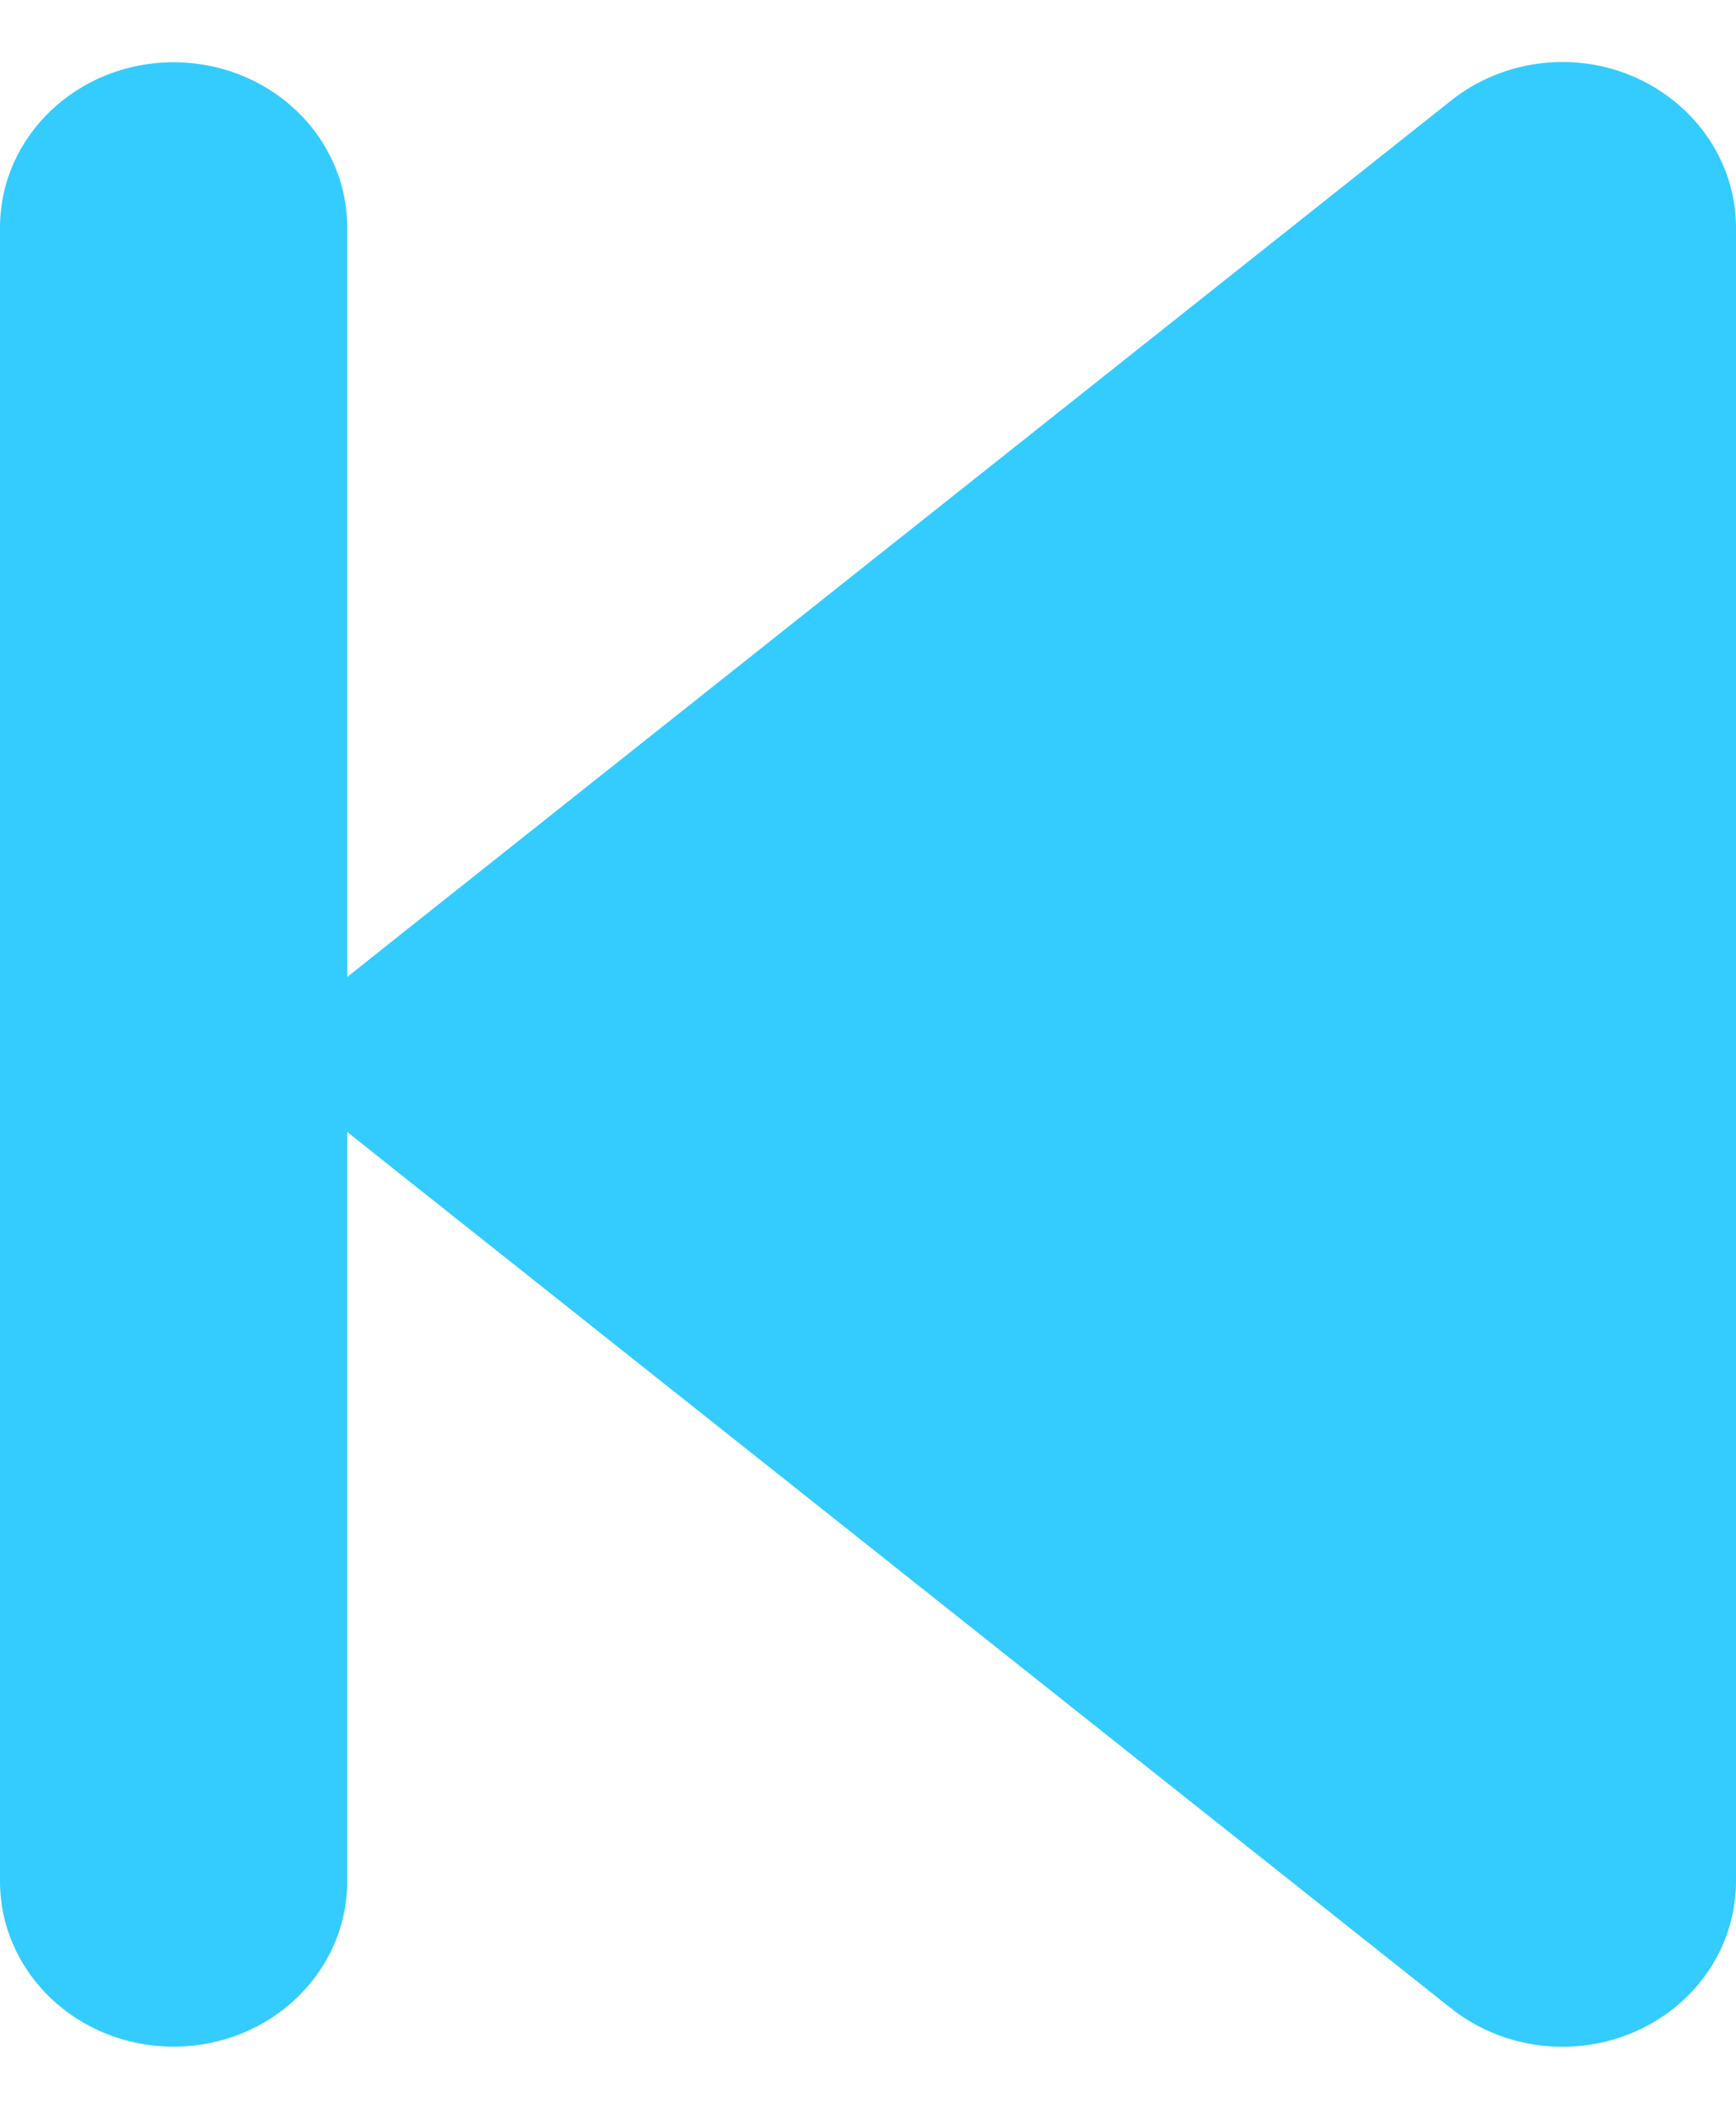 <svg width="14" height="17" viewBox="0 0 14 17" fill="none" xmlns="http://www.w3.org/2000/svg">
<path d="M11.703 16.191C12.119 16.52 12.701 16.595 13.195 16.374C13.689 16.153 14 15.683 14 15.166V1.835C14 1.319 13.685 0.848 13.195 0.627C12.705 0.406 12.123 0.477 11.703 0.81L3.303 7.476L2.8 7.876V1.835C2.8 1.098 2.174 0.502 1.4 0.502C0.626 0.502 0 1.098 0 1.835V15.166C0 15.903 0.626 16.499 1.4 16.499C2.174 16.499 2.8 15.903 2.8 15.166V9.125L3.303 9.525L11.703 16.191Z" fill="#34CCFF"/>
</svg>
